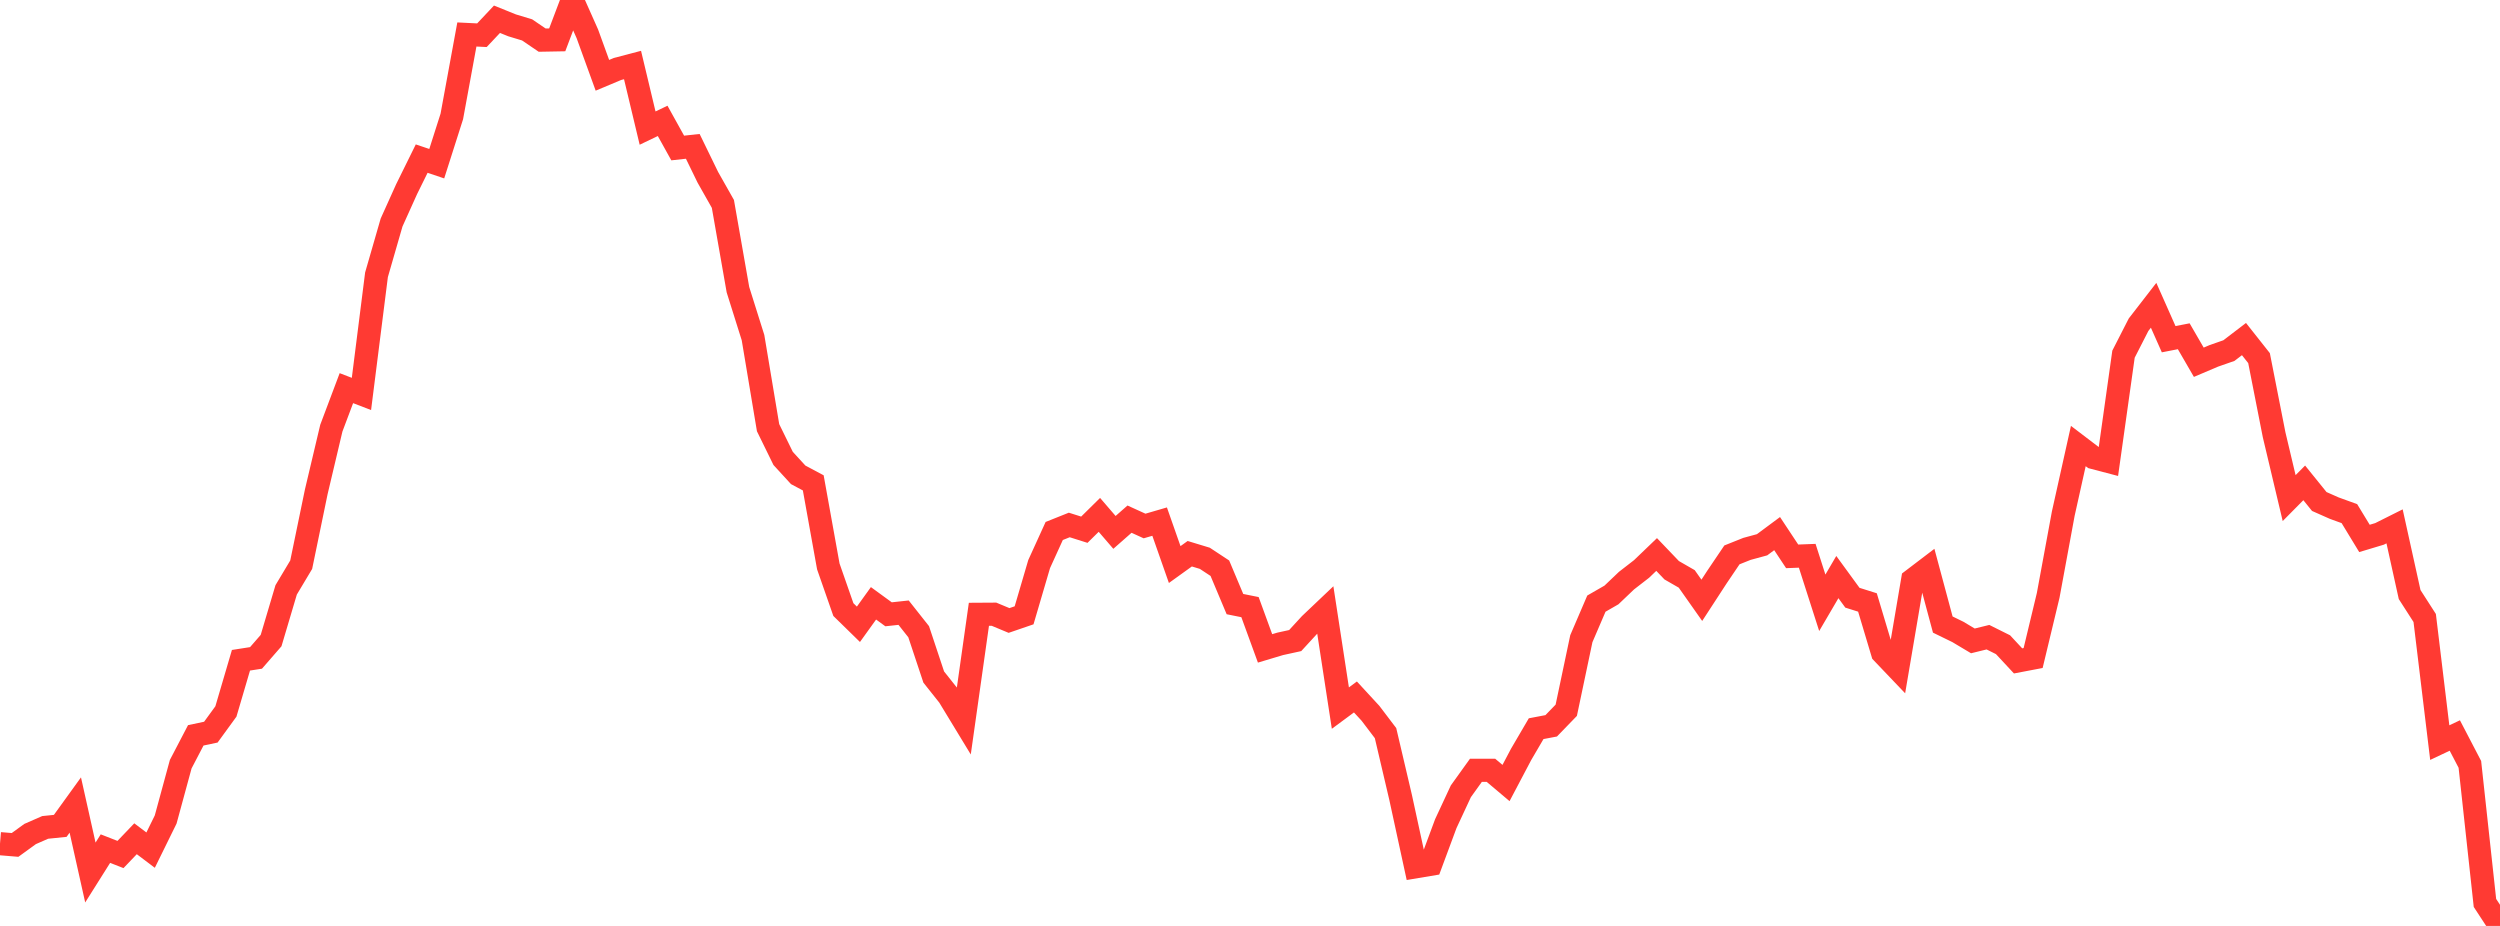 <?xml version="1.0" standalone="no"?>
<!DOCTYPE svg PUBLIC "-//W3C//DTD SVG 1.1//EN" "http://www.w3.org/Graphics/SVG/1.1/DTD/svg11.dtd">

<svg width="135" height="50" viewBox="0 0 135 50" preserveAspectRatio="none" 
  xmlns="http://www.w3.org/2000/svg"
  xmlns:xlink="http://www.w3.org/1999/xlink">


<polyline points="0.0, 45.558 0.813, 45.626 1.627, 45.036 2.44, 44.68 3.253, 44.597 4.066, 43.471 4.88, 47.116 5.693, 45.825 6.506, 46.143 7.319, 45.293 8.133, 45.907 8.946, 44.253 9.759, 41.266 10.572, 39.708 11.386, 39.536 12.199, 38.419 13.012, 35.654 13.825, 35.527 14.639, 34.591 15.452, 31.854 16.265, 30.494 17.078, 26.559 17.892, 23.12 18.705, 20.96 19.518, 21.273 20.331, 14.837 21.145, 12.016 21.958, 10.213 22.771, 8.565 23.584, 8.839 24.398, 6.287 25.211, 1.862 26.024, 1.902 26.837, 1.039 27.651, 1.368 28.464, 1.614 29.277, 2.167 30.09, 2.152 30.904, 0.0 31.717, 1.826 32.53, 4.066 33.343, 3.725 34.157, 3.511 34.97, 6.917 35.783, 6.527 36.596, 7.992 37.41, 7.903 38.223, 9.573 39.036, 11.011 39.849, 15.644 40.663, 18.232 41.476, 23.095 42.289, 24.754 43.102, 25.641 43.916, 26.075 44.729, 30.588 45.542, 32.917 46.355, 33.712 47.169, 32.579 47.982, 33.172 48.795, 33.084 49.608, 34.113 50.422, 36.561 51.235, 37.584 52.048, 38.922 52.861, 33.172 53.675, 33.167 54.488, 33.506 55.301, 33.227 56.114, 30.46 56.928, 28.673 57.741, 28.348 58.554, 28.605 59.367, 27.803 60.181, 28.749 60.994, 28.034 61.807, 28.404 62.62, 28.167 63.434, 30.486 64.247, 29.901 65.06, 30.148 65.873, 30.684 66.687, 32.621 67.5, 32.785 68.313, 35.013 69.127, 34.769 69.94, 34.591 70.753, 33.706 71.566, 32.934 72.38, 38.237 73.193, 37.636 74.006, 38.518 74.819, 39.589 75.633, 43.059 76.446, 46.806 77.259, 46.67 78.072, 44.479 78.886, 42.73 79.699, 41.597 80.512, 41.597 81.325, 42.283 82.139, 40.739 82.952, 39.349 83.765, 39.194 84.578, 38.354 85.392, 34.49 86.205, 32.596 87.018, 32.128 87.831, 31.354 88.645, 30.723 89.458, 29.943 90.271, 30.793 91.084, 31.261 91.898, 32.417 92.711, 31.168 93.524, 29.964 94.337, 29.639 95.151, 29.418 95.964, 28.815 96.777, 30.043 97.59, 30.012 98.404, 32.551 99.217, 31.162 100.03, 32.277 100.843, 32.533 101.657, 35.252 102.47, 36.105 103.283, 31.316 104.096, 30.697 104.91, 33.726 105.723, 34.123 106.536, 34.608 107.349, 34.408 108.163, 34.814 108.976, 35.688 109.789, 35.533 110.602, 32.149 111.416, 27.738 112.229, 24.086 113.042, 24.705 113.855, 24.919 114.669, 19.126 115.482, 17.535 116.295, 16.485 117.108, 18.317 117.922, 18.158 118.735, 19.562 119.548, 19.216 120.361, 18.932 121.175, 18.31 121.988, 19.339 122.801, 23.472 123.614, 26.897 124.428, 26.075 125.241, 27.081 126.054, 27.441 126.867, 27.736 127.681, 29.075 128.494, 28.83 129.307, 28.423 130.12, 32.105 130.934, 33.372 131.747, 40.101 132.56, 39.717 133.373, 41.277 134.187, 48.758 135.0, 50.0" fill="none" stroke="#ff3a33" stroke-width="1.25"/>

</svg>